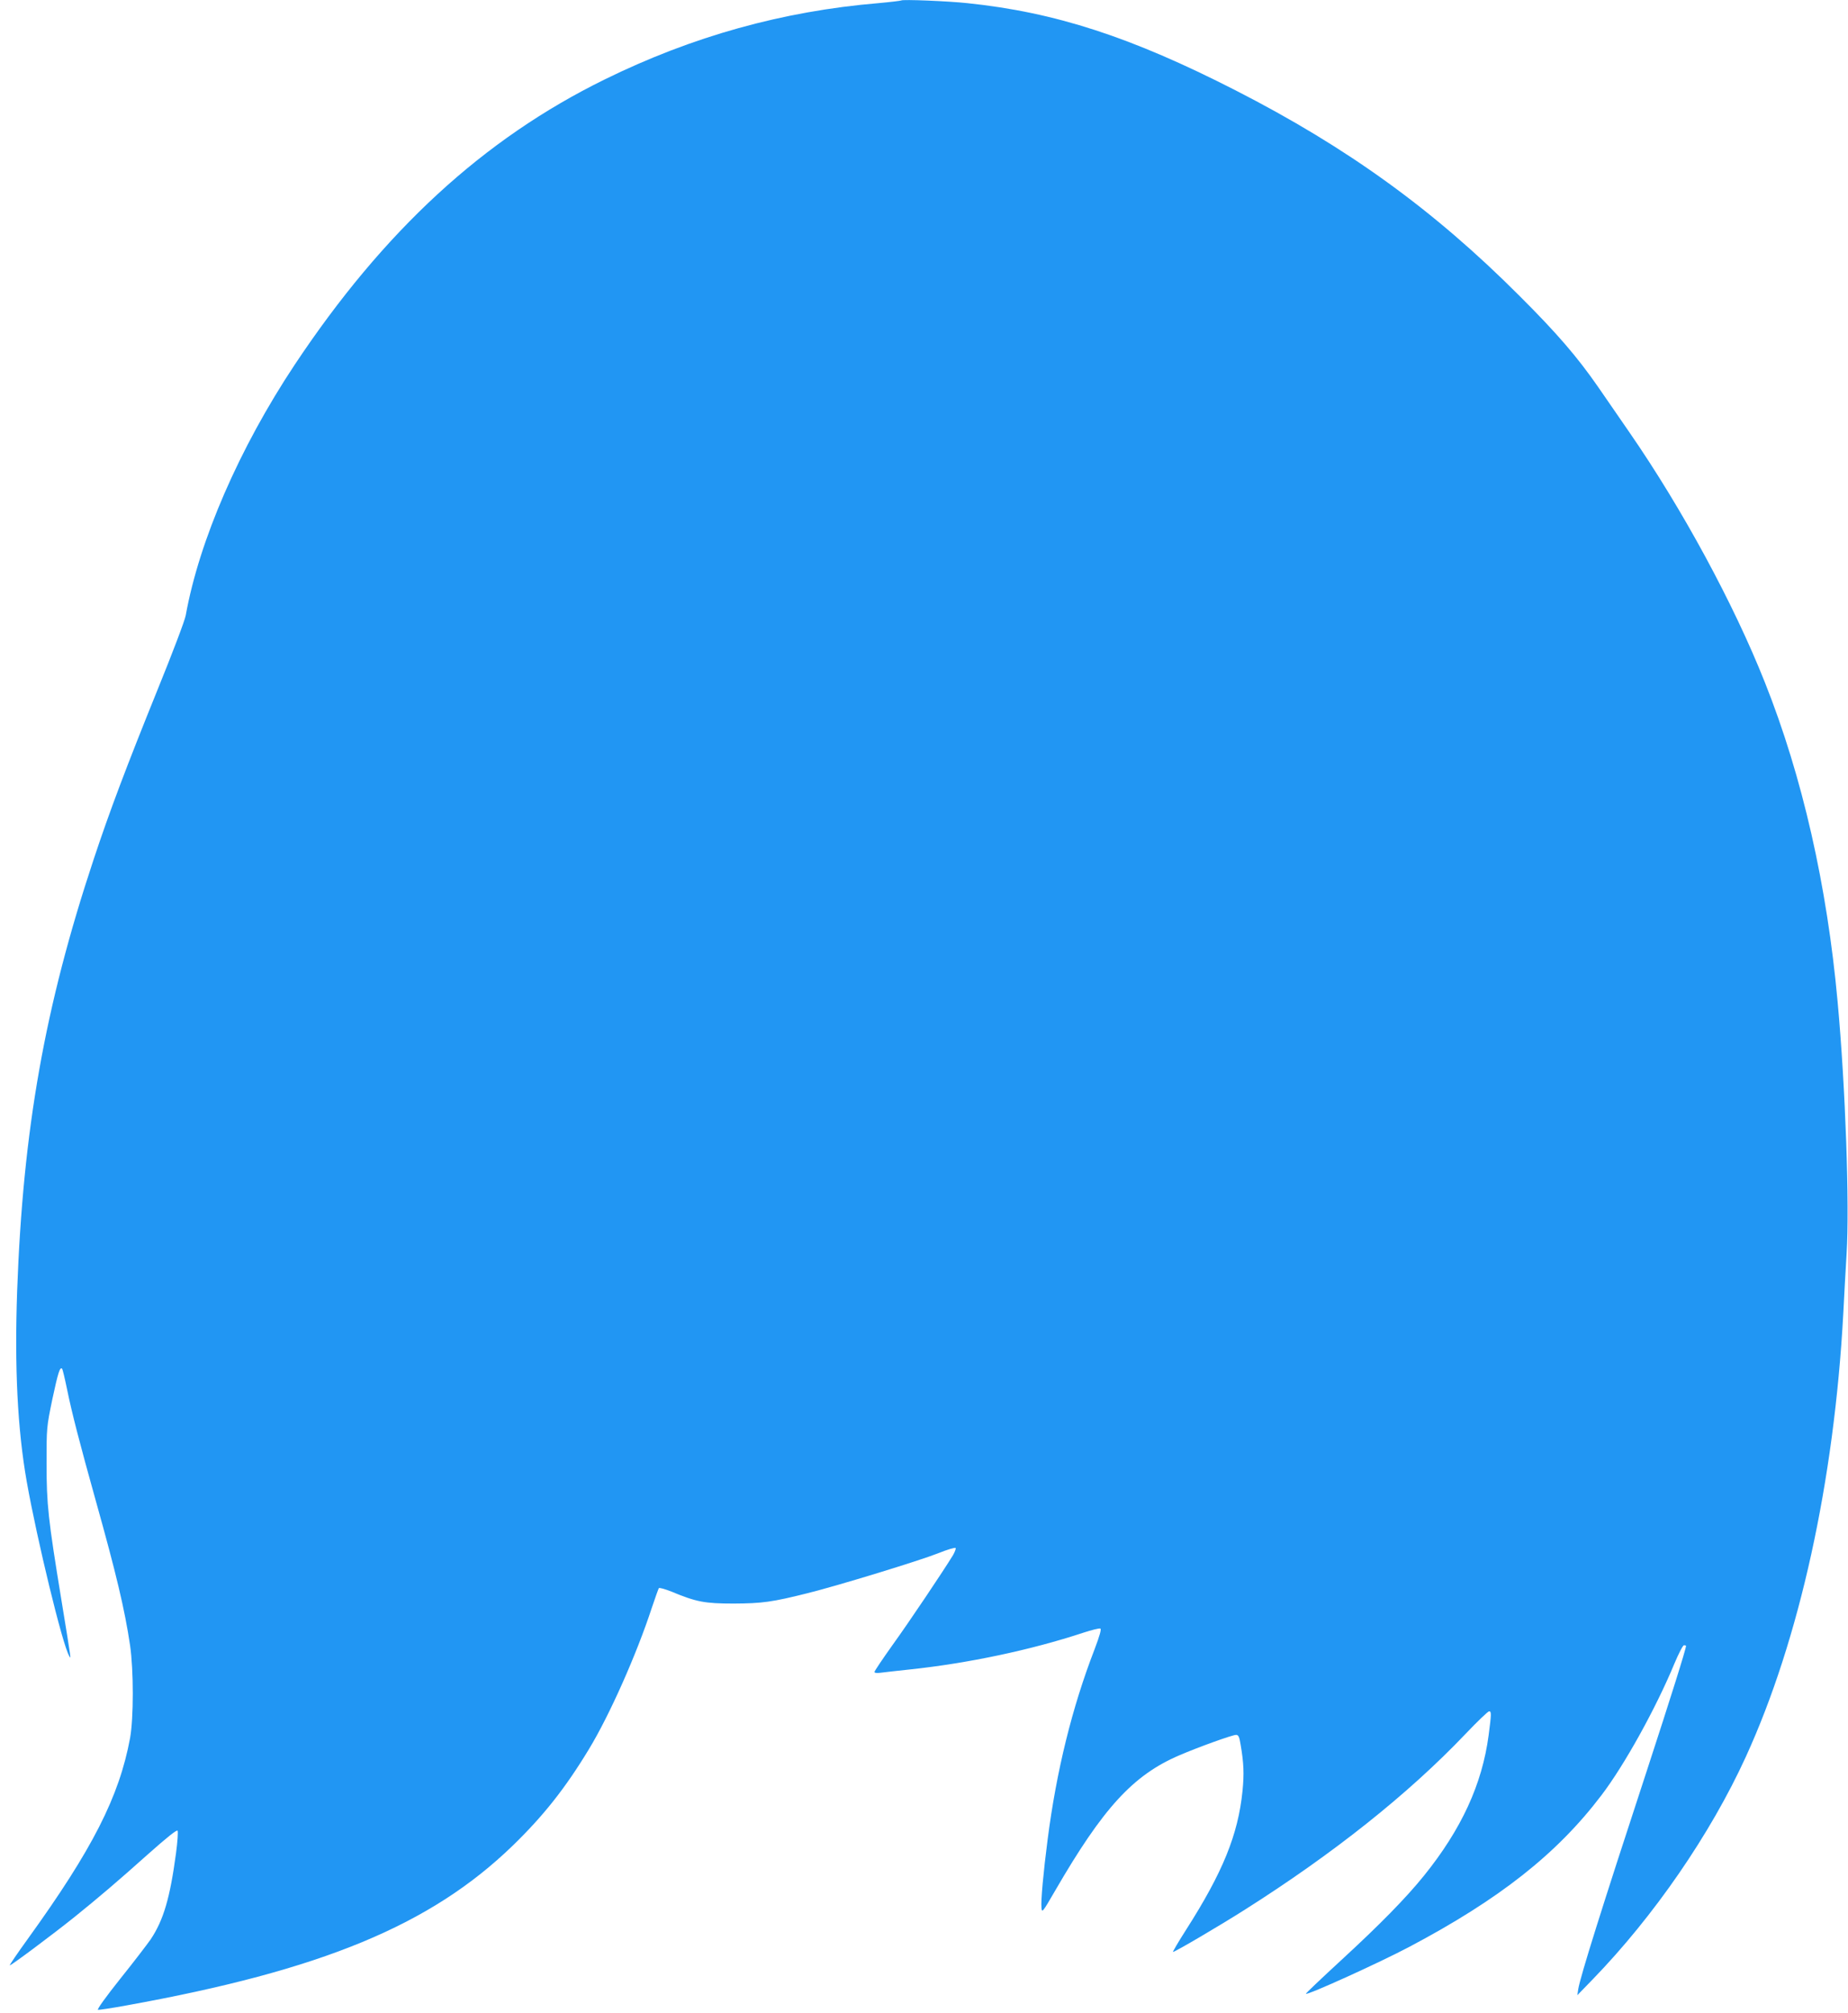 <?xml version="1.0" standalone="no"?>
<!DOCTYPE svg PUBLIC "-//W3C//DTD SVG 20010904//EN"
 "http://www.w3.org/TR/2001/REC-SVG-20010904/DTD/svg10.dtd">
<svg version="1.0" xmlns="http://www.w3.org/2000/svg"
 width="1175pt" height="1280pt" viewBox="0 0 1175 1280"
 preserveAspectRatio="xMidYMid meet">
<g transform="translate(0,1280) scale(0.1,-0.1)"
fill="#2196f3" stroke="none">
<path d="M5730 12797 c-3 -2 -68 -10 -145 -17 -608 -51 -1183 -211 -1740 -485
-772 -379 -1405 -962 -1972 -1815 -351 -529 -606 -1115 -692 -1592 -5 -31 -86
-244 -180 -475 -197 -487 -304 -770 -406 -1078 -310 -934 -449 -1715 -486
-2743 -17 -487 2 -876 61 -1212 66 -371 228 -1040 270 -1108 12 -20 17 -52
-50 358 -84 513 -94 606 -94 865 0 228 0 231 37 410 36 168 48 207 62 193 3
-3 17 -61 31 -129 30 -148 79 -338 184 -714 128 -457 183 -687 217 -916 23
-159 23 -461 0 -589 -69 -373 -239 -707 -651 -1278 -65 -90 -116 -165 -114
-167 4 -5 269 193 409 305 155 125 275 227 473 404 117 104 181 155 185 147 4
-6 0 -71 -10 -144 -38 -283 -79 -424 -161 -547 -21 -30 -107 -143 -193 -250
-93 -117 -150 -196 -142 -198 7 -1 89 11 181 28 1242 224 1933 510 2455 1015
196 190 336 367 486 615 131 216 303 603 400 900 21 63 41 118 44 123 4 4 40
-6 80 -22 159 -66 211 -76 396 -76 181 1 243 9 470 66 197 49 712 207 828 253
59 24 110 39 113 34 3 -4 -5 -25 -17 -46 -61 -100 -279 -425 -383 -569 -64
-90 -116 -167 -116 -173 0 -6 15 -8 38 -5 20 3 105 12 187 21 368 39 768 123
1104 234 52 17 100 29 107 26 8 -3 -3 -43 -37 -133 -143 -370 -242 -773 -298
-1208 -27 -208 -44 -393 -39 -435 3 -33 7 -28 87 110 305 526 495 734 789 860
118 51 337 130 361 130 15 0 21 -11 29 -62 20 -116 23 -186 12 -295 -28 -277
-125 -516 -358 -881 -50 -78 -87 -142 -84 -142 13 0 302 170 456 268 565 358
1040 736 1402 1116 76 80 145 146 152 146 15 0 15 -15 -3 -152 -41 -311 -173
-598 -411 -893 -113 -140 -277 -308 -526 -537 -126 -116 -227 -212 -225 -214
10 -10 470 199 657 298 573 303 939 591 1222 964 145 190 346 552 464 837 27
64 54 117 61 117 7 0 13 -2 13 -4 0 -20 -101 -340 -245 -781 -296 -902 -426
-1319 -440 -1400 l-6 -40 97 100 c389 401 749 923 974 1415 341 745 562 1750
620 2820 5 107 15 278 21 380 19 309 -7 1056 -57 1600 -67 739 -224 1432 -462
2030 -198 500 -528 1108 -861 1590 -55 80 -145 210 -200 290 -131 189 -261
341 -501 580 -545 546 -1093 942 -1805 1306 -663 339 -1146 496 -1705 554
-121 13 -413 25 -420 17z"/>
</g>
</svg>
